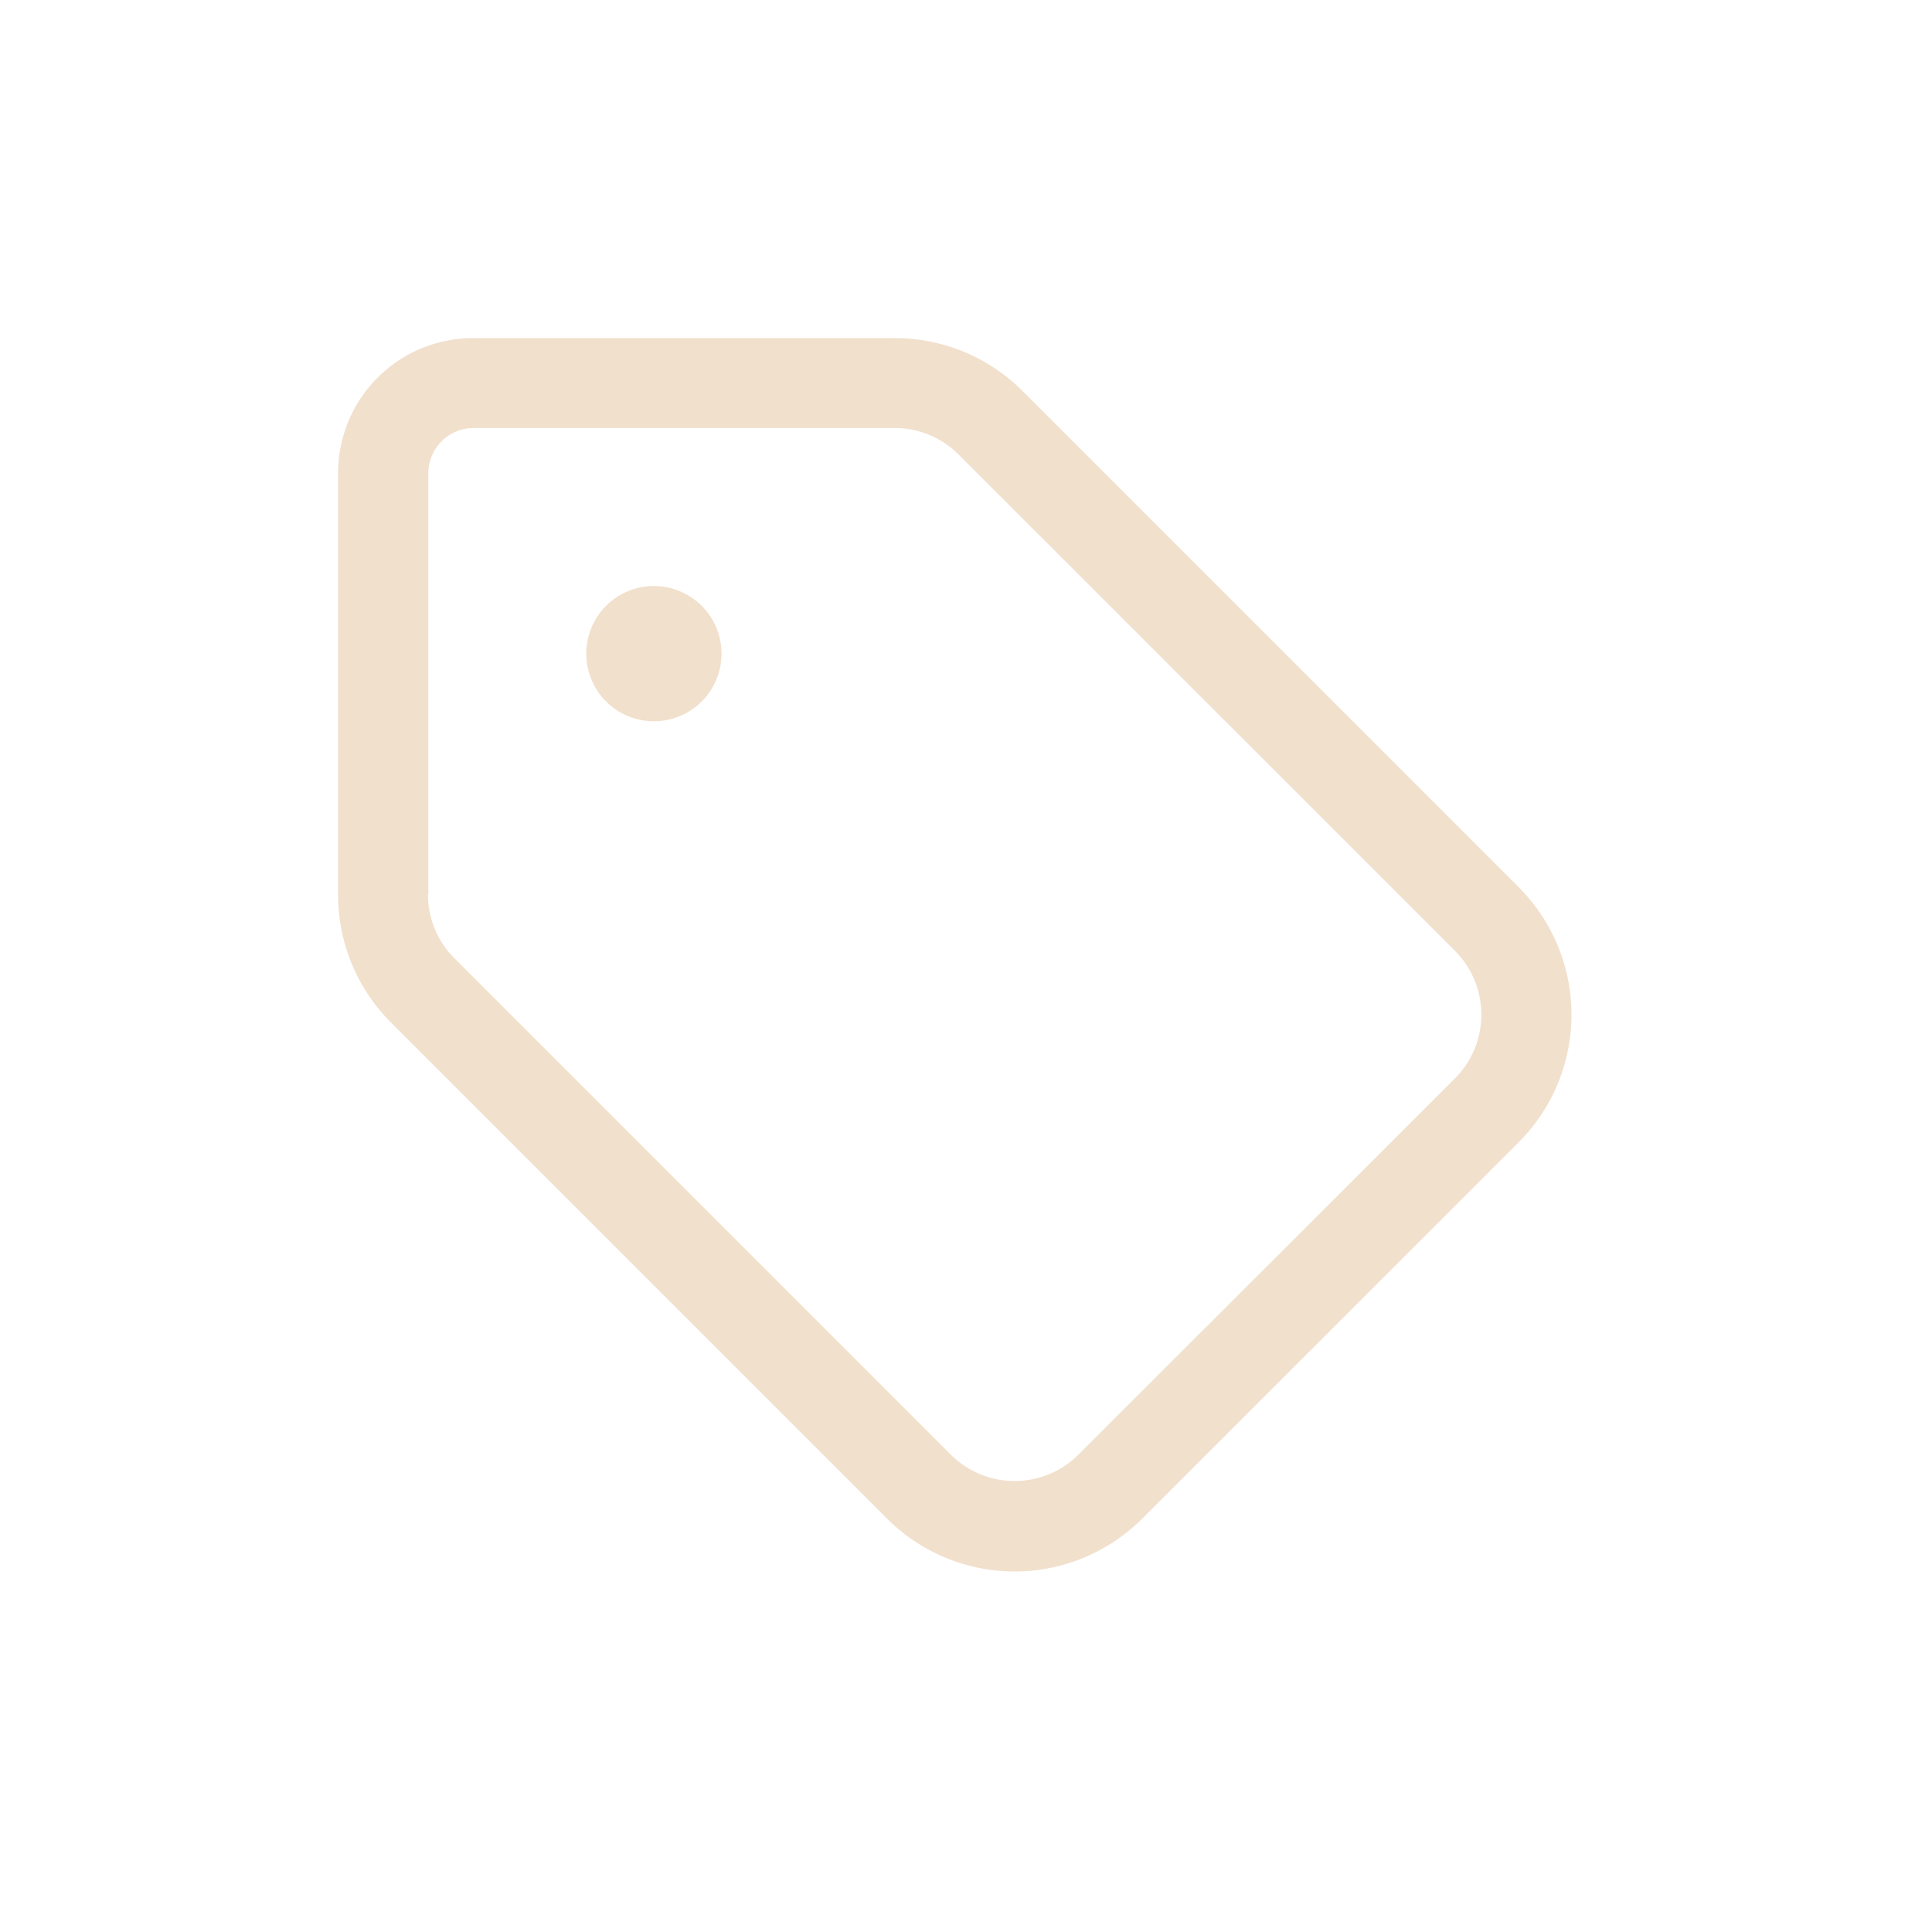 <svg xmlns="http://www.w3.org/2000/svg" width="80" height="80" viewBox="0 0 80 80">
  <g id="Grupo_3912" data-name="Grupo 3912" transform="translate(13154 -8447)">
    <rect id="Rectángulo_2827" data-name="Rectángulo 2827" width="80" height="80" transform="translate(-13154 8447)" fill="#fff" opacity="0"/>
    <path id="tag-light" d="M3.736,55.146V37.692A1.873,1.873,0,0,1,5.6,35.824H23.058a3.729,3.729,0,0,1,2.638,1.1L46.244,57.469a3.742,3.742,0,0,1,0,5.289L30.658,78.332a3.742,3.742,0,0,1-5.289,0L4.822,57.784,2.183,60.423l2.638-2.638a3.729,3.729,0,0,1-1.1-2.638ZM0,55.146a7.474,7.474,0,0,0,2.183,5.289L22.731,80.982a7.469,7.469,0,0,0,10.566,0L48.882,65.4a7.469,7.469,0,0,0,0-10.566L28.335,34.283A7.474,7.474,0,0,0,23.046,32.1H5.6A5.588,5.588,0,0,0,0,37.692Zm13.076-7.18a2.8,2.8,0,1,0-2.8-2.8,2.8,2.8,0,0,0,2.8,2.8Z" transform="translate(-13140 8428.9)" fill="#f1e0cc"/>
  </g>
</svg>
